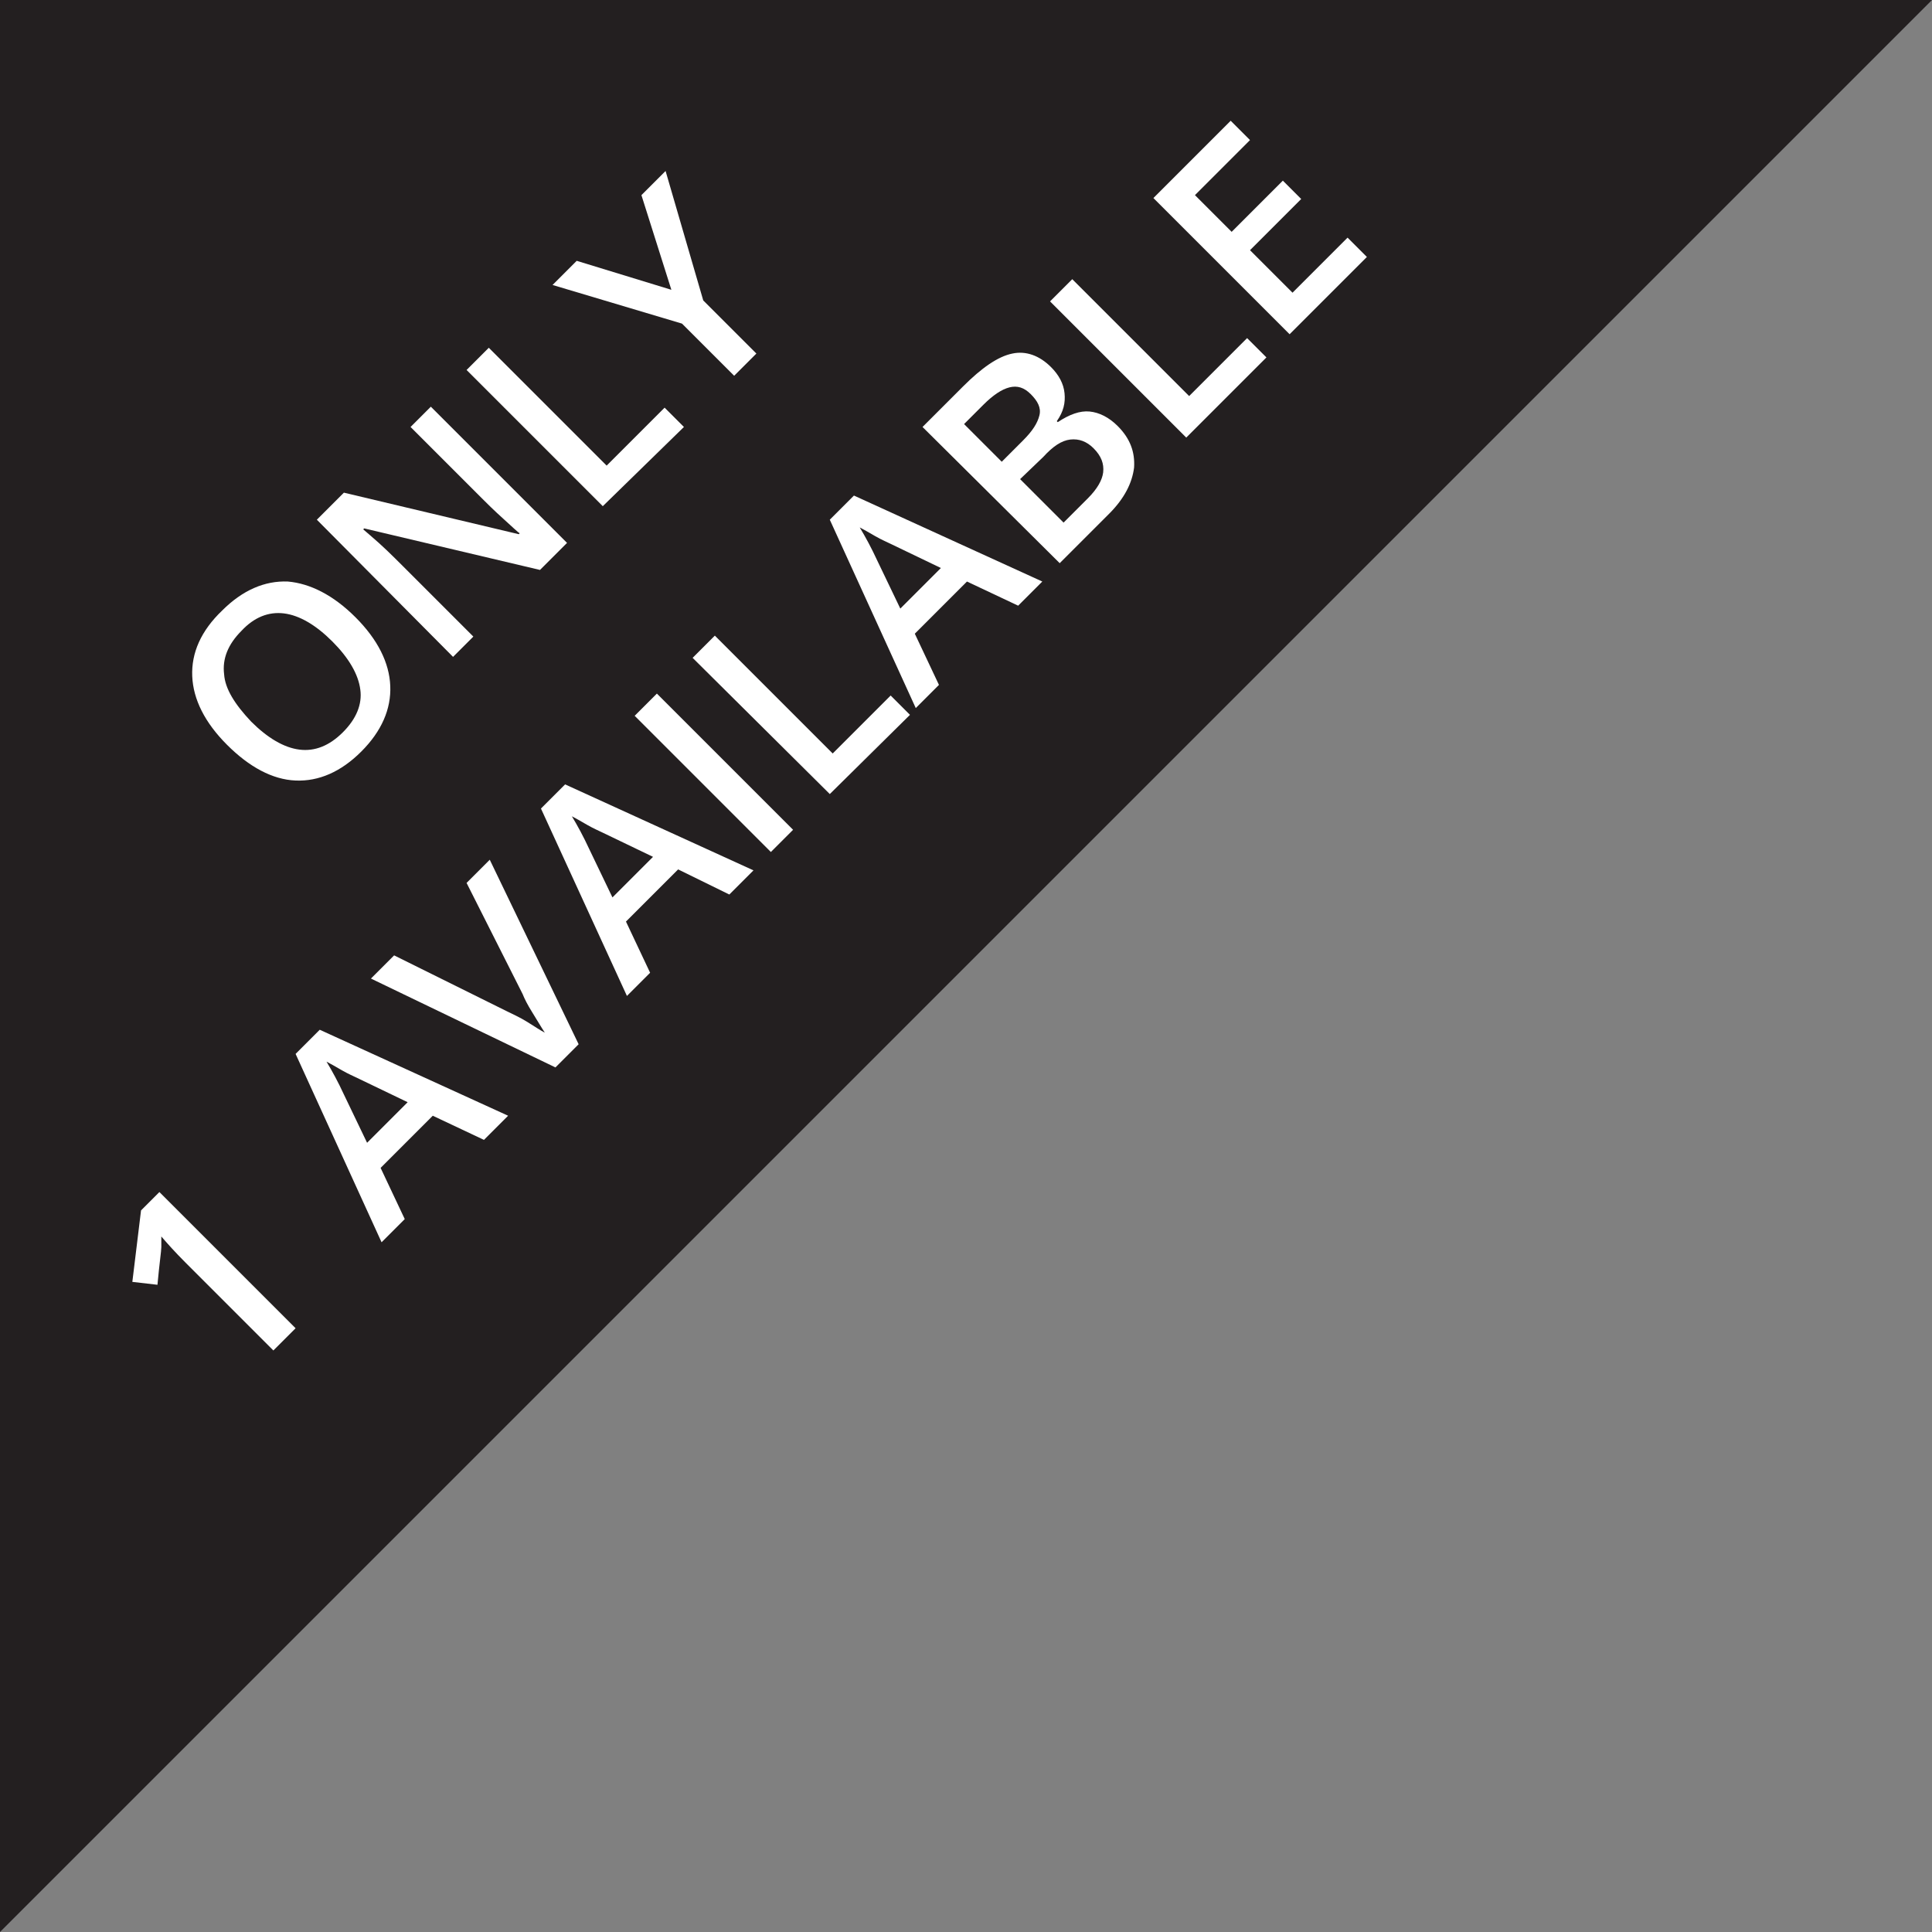 <?xml version="1.0" encoding="UTF-8"?>
<!-- Generator: Adobe Illustrator 26.5.0, SVG Export Plug-In . SVG Version: 6.00 Build 0)  -->
<svg xmlns="http://www.w3.org/2000/svg" xmlns:xlink="http://www.w3.org/1999/xlink" version="1.1" id="Layer_1" x="0px" y="0px" viewBox="0 0 200 200" style="enable-background:new 0 0 200 200;" xml:space="preserve">
<rect x="0" y="0" width="200" height="200" fill="#808080" stroke="none"/>
<style type="text/css">
	.st0{fill:#231F20;}
	.st1{fill:#FFFFFF;}
</style>
<line class="st0" x1="200" y1="0" x2="0" y2="200"></line>
<polyline class="st0" points="0,200 0,0 200,0 "></polyline>
<g>
	<path class="st1" d="M36.8,63.9c2.3,2.3,3.5,4.7,3.6,7.1c0.1,2.4-0.9,4.7-3,6.8c-2.1,2.1-4.4,3.1-6.8,3c-2.4-0.1-4.8-1.4-7.1-3.7   S20,72.4,19.9,70c-0.1-2.4,0.9-4.7,3.1-6.8c2.1-2.1,4.4-3.1,6.8-3C32.1,60.4,34.5,61.6,36.8,63.9z M26,74.7c1.7,1.7,3.4,2.7,5,2.9   c1.6,0.2,3.1-0.4,4.5-1.8c1.4-1.4,2-2.9,1.8-4.4c-0.2-1.6-1.2-3.3-2.9-5c-1.7-1.7-3.4-2.7-5-2.9c-1.6-0.2-3.1,0.4-4.4,1.8   c-1.4,1.4-2,2.9-1.8,4.5C23.3,71.3,24.3,72.9,26,74.7z"></path>
	<path class="st1" d="M58.7,56.2L55.9,59l-18.2-4.3l-0.1,0.1l0.7,0.6c1.3,1.1,2.4,2.2,3.4,3.2l7.3,7.3l-2.1,2.1L32.8,53.8l2.8-2.8   l18.1,4.3l0.1-0.1c-0.2-0.1-0.7-0.6-1.7-1.5c-1-0.9-1.7-1.6-2.2-2.1l-7.4-7.4l2.1-2.1L58.7,56.2z"></path>
	<path class="st1" d="M62.4,52.4L48.3,38.3l2.3-2.3l12.2,12.2l6-6l2,2L62.4,52.4z"></path>
	<path class="st1" d="M69.5,30l-3.1-9.8l2.5-2.5l3.9,13.4l5.5,5.5L76,38.9l-5.4-5.4l-13.4-4l2.5-2.5L69.5,30z"></path>
	<path class="st1" d="M30.6,137.5l-2.3,2.3l-9.1-9.1c-1.1-1.1-1.9-2-2.5-2.7c0,0.3,0,0.7,0,1.1c0,0.4-0.2,1.7-0.4,3.9l-2.6-0.3   l0.9-7.4l1.9-1.9L30.6,137.5z"></path>
	<path class="st1" d="M50.1,118l-5.3-2.5l-5.4,5.4l2.5,5.3l-2.4,2.4l-8.9-19.5l2.5-2.5l19.5,8.9L50.1,118z M42.2,114.1l-5.2-2.5   c-0.4-0.2-0.9-0.4-1.6-0.8c-0.7-0.4-1.2-0.7-1.6-0.9c0.6,1,1.2,2.1,1.8,3.4l2.4,5L42.2,114.1z"></path>
	<path class="st1" d="M48.3,91.4l2.4-2.4l9.2,19.1l-2.4,2.4l-19.1-9.2l2.4-2.4l11.7,5.8c0.6,0.3,1.3,0.6,2.1,1.1s1.4,0.9,1.8,1.1   c-0.4-0.6-0.8-1.3-1.3-2.1c-0.5-0.8-0.8-1.4-1-1.9L48.3,91.4z"></path>
	<path class="st1" d="M75.5,92.6L70.2,90l-5.4,5.4l2.5,5.3l-2.4,2.4L56,83.7l2.5-2.5L78,90.1L75.5,92.6z M67.6,88.7l-5.2-2.5   c-0.4-0.2-0.9-0.4-1.6-0.8c-0.7-0.4-1.2-0.7-1.6-0.9c0.6,1,1.2,2.1,1.8,3.4l2.4,5L67.6,88.7z"></path>
	<path class="st1" d="M79.8,88.2L65.7,74.1l2.3-2.3l14.1,14.1L79.8,88.2z"></path>
	<path class="st1" d="M85.9,82.2L71.7,68.1l2.3-2.3l12.2,12.2l6-6l2,2L85.9,82.2z"></path>
	<path class="st1" d="M105.4,62.7l-5.3-2.5l-5.4,5.4l2.5,5.3l-2.4,2.4l-8.9-19.5l2.5-2.5l19.5,8.9L105.4,62.7z M97.4,58.8l-5.2-2.5   c-0.4-0.2-0.9-0.4-1.6-0.8c-0.7-0.4-1.2-0.7-1.6-0.9c0.6,1,1.2,2.1,1.8,3.4l2.4,5L97.4,58.8z"></path>
	<path class="st1" d="M95.5,44.2l4.2-4.2c1.9-1.9,3.6-3.1,5.1-3.4c1.4-0.3,2.8,0.2,4,1.4c0.8,0.8,1.3,1.7,1.4,2.7   c0.1,1-0.1,1.9-0.8,2.9l0.1,0.1c1.2-0.8,2.3-1.2,3.3-1.1c1,0.1,2,0.6,2.9,1.5c1.3,1.3,1.8,2.7,1.7,4.3c-0.2,1.6-1,3.2-2.6,4.8   l-5.1,5.1L95.5,44.2z M103.7,47.8l2.2-2.2c1-1,1.5-1.8,1.7-2.6s-0.2-1.5-0.9-2.2c-0.7-0.7-1.4-0.9-2.2-0.7   c-0.8,0.2-1.7,0.8-2.7,1.8l-2,2L103.7,47.8z M105.6,49.6l4.5,4.5l2.5-2.5c1-1,1.5-1.9,1.6-2.7c0.1-0.9-0.2-1.7-1-2.5   c-0.7-0.7-1.5-1-2.4-0.9c-0.9,0.1-1.8,0.7-2.8,1.8L105.6,49.6z"></path>
	<path class="st1" d="M122.8,45.3l-14.1-14.1l2.3-2.3L123.1,41l6-6l2,2L122.8,45.3z"></path>
	<path class="st1" d="M141.5,26.6l-8,8l-14.1-14.1l8-8l2,2l-5.7,5.7l3.8,3.8l5.3-5.3l1.9,1.9l-5.3,5.3l4.4,4.4l5.7-5.7L141.5,26.6z"></path>
</g>
</svg>
